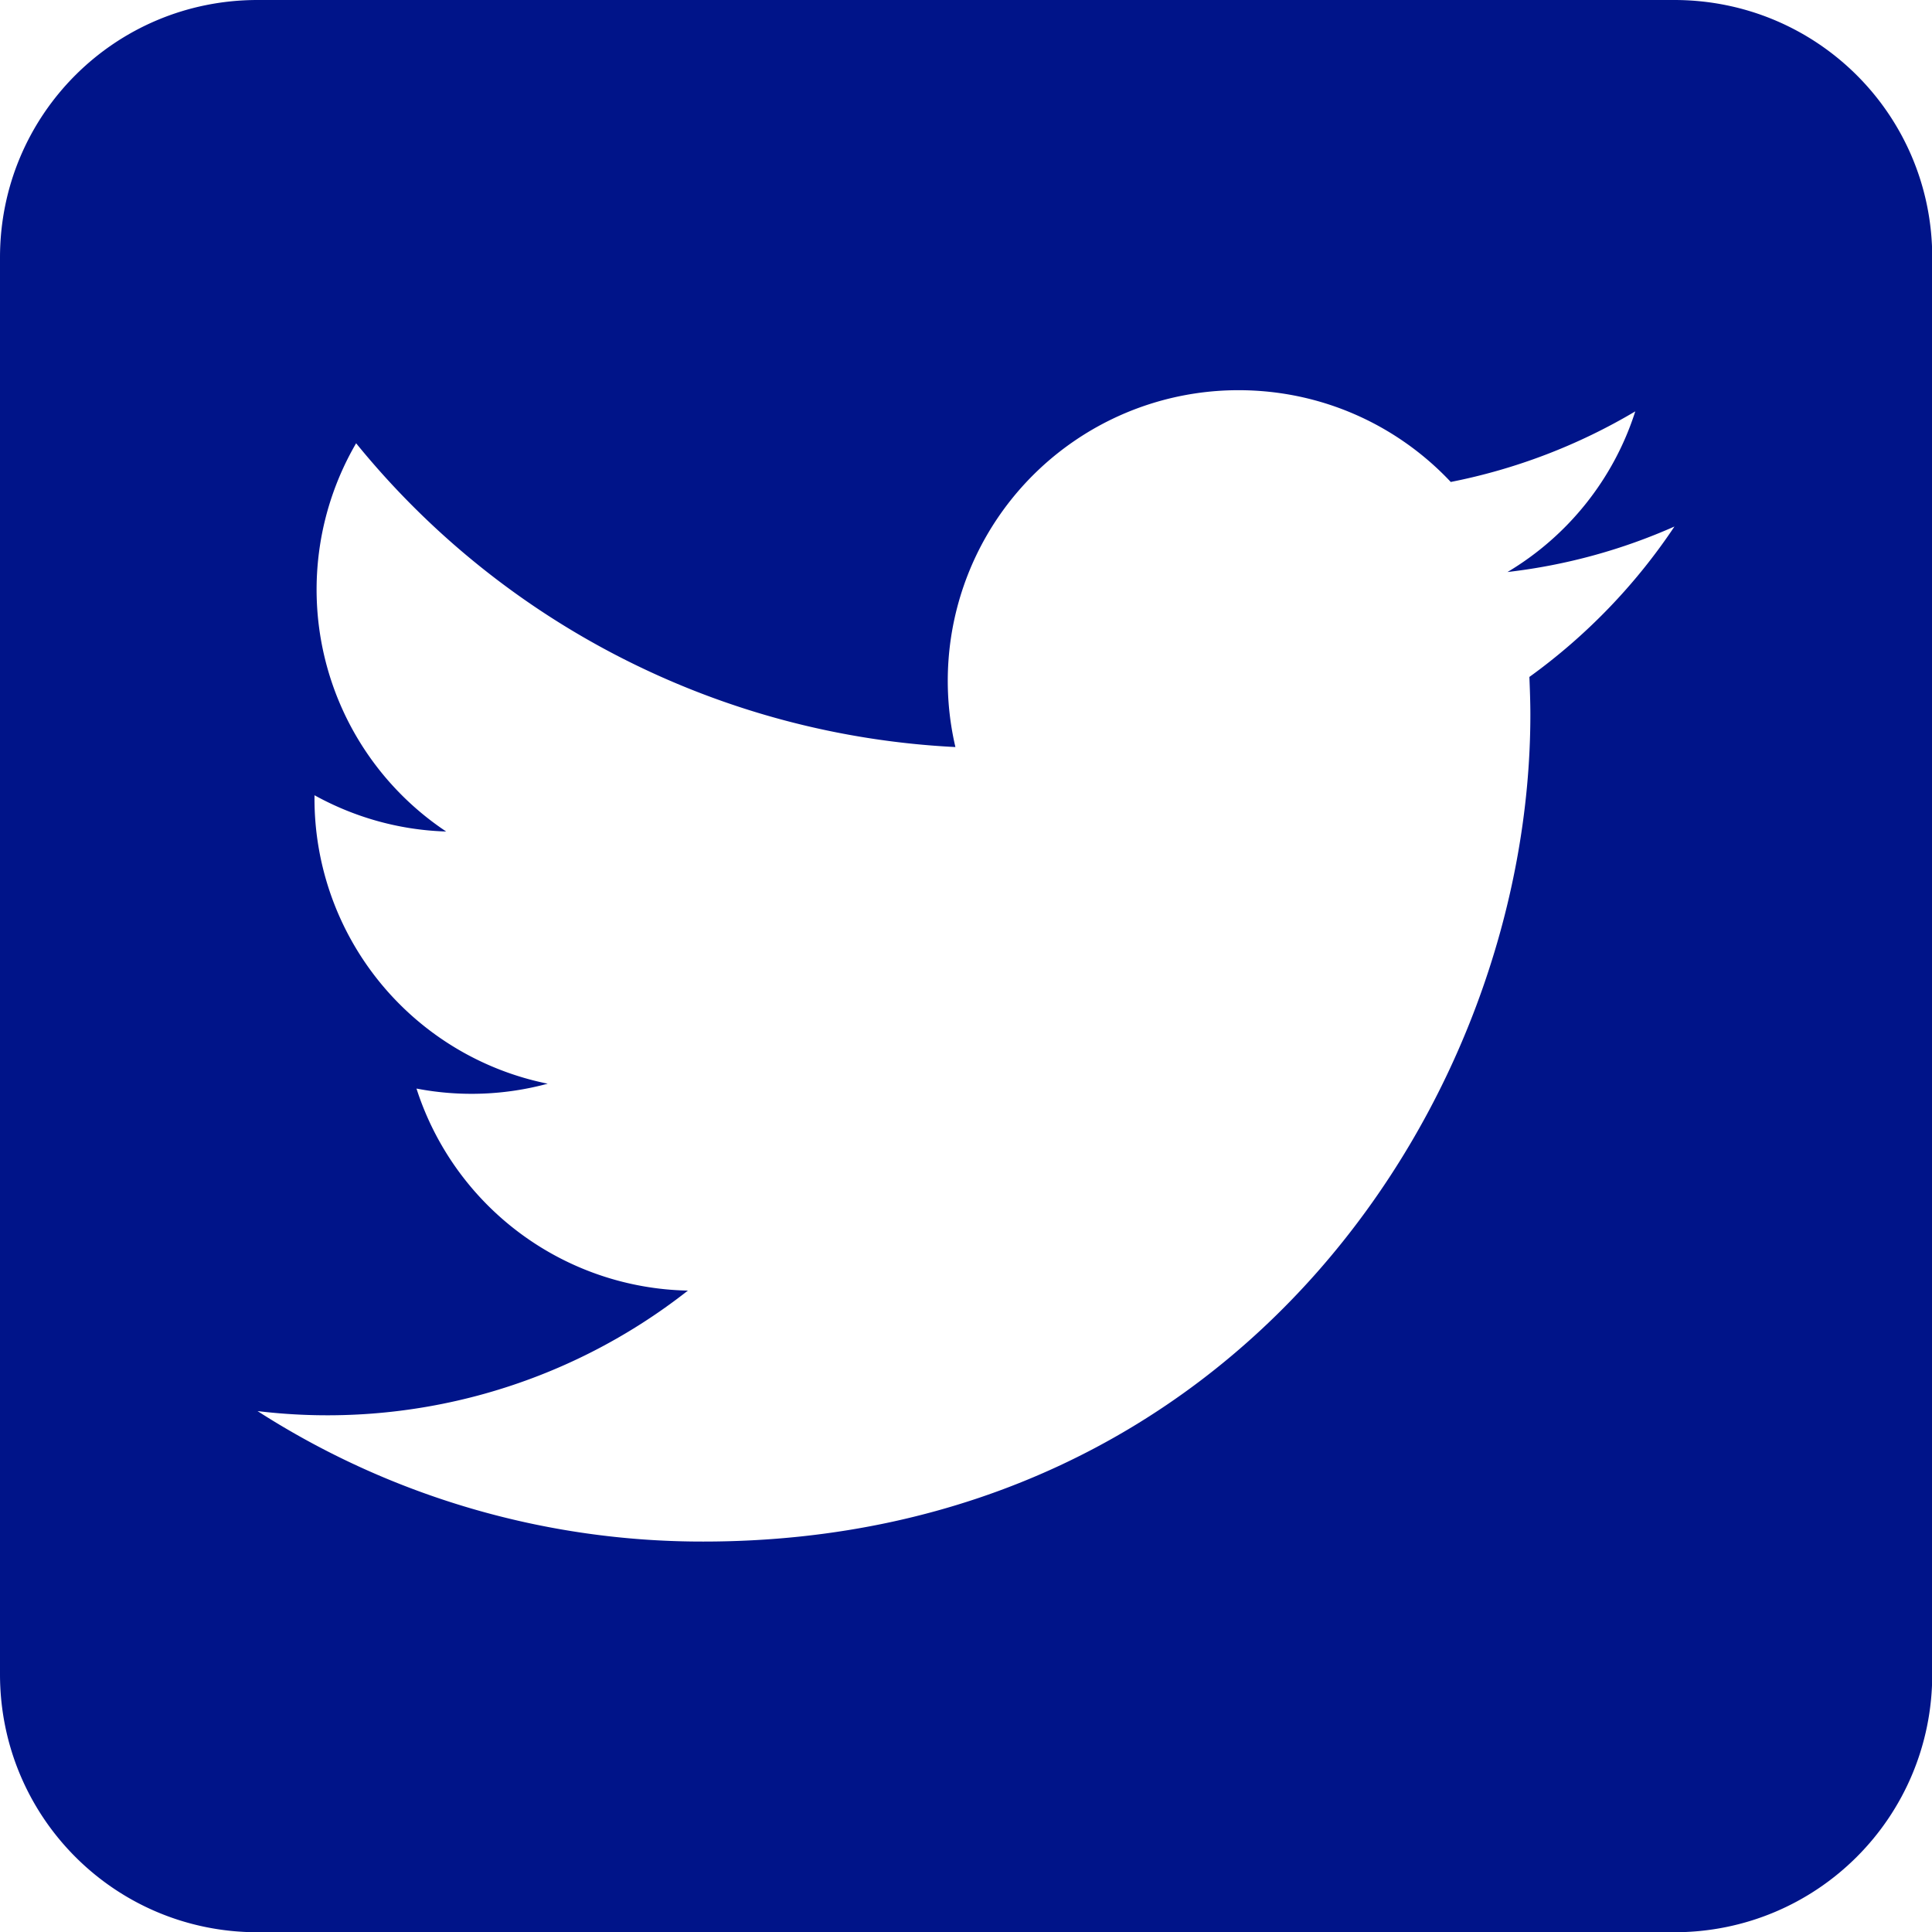 <svg width="30" height="30" viewBox="0 0 7.937 7.937" xmlns="http://www.w3.org/2000/svg">
    <path style="fill:#001489;fill-opacity:1;stroke:none;stroke-width:.267" d="M18.542 12.04c-.586 0-1.058.472-1.058 1.058v5.82c0 .587.472 1.06 1.058 1.06h5.82c.587 0 1.06-.473 1.06-1.06v-5.82c0-.586-.473-1.058-1.06-1.058zm4.03 1.603c.344 0 .654.145.872.377a2.39 2.39 0 0 0 .758-.29c-.089.279-.278.513-.525.66.242-.028.472-.092.686-.187-.16.24-.363.45-.596.618.002.051.004.103.004.154 0 1.578-1.202 3.398-3.398 3.398a3.38 3.38 0 0 1-1.831-.536 2.396 2.396 0 0 0 1.768-.495 1.196 1.196 0 0 1-1.115-.83 1.196 1.196 0 0 0 .539-.02 1.195 1.195 0 0 1-.958-1.17v-.015c.161.089.345.143.541.149a1.194 1.194 0 0 1-.37-1.595 3.39 3.39 0 0 0 2.462 1.248 1.194 1.194 0 0 1 1.163-1.466z" transform="translate(-17.484 -12.04)"/>
</svg>

